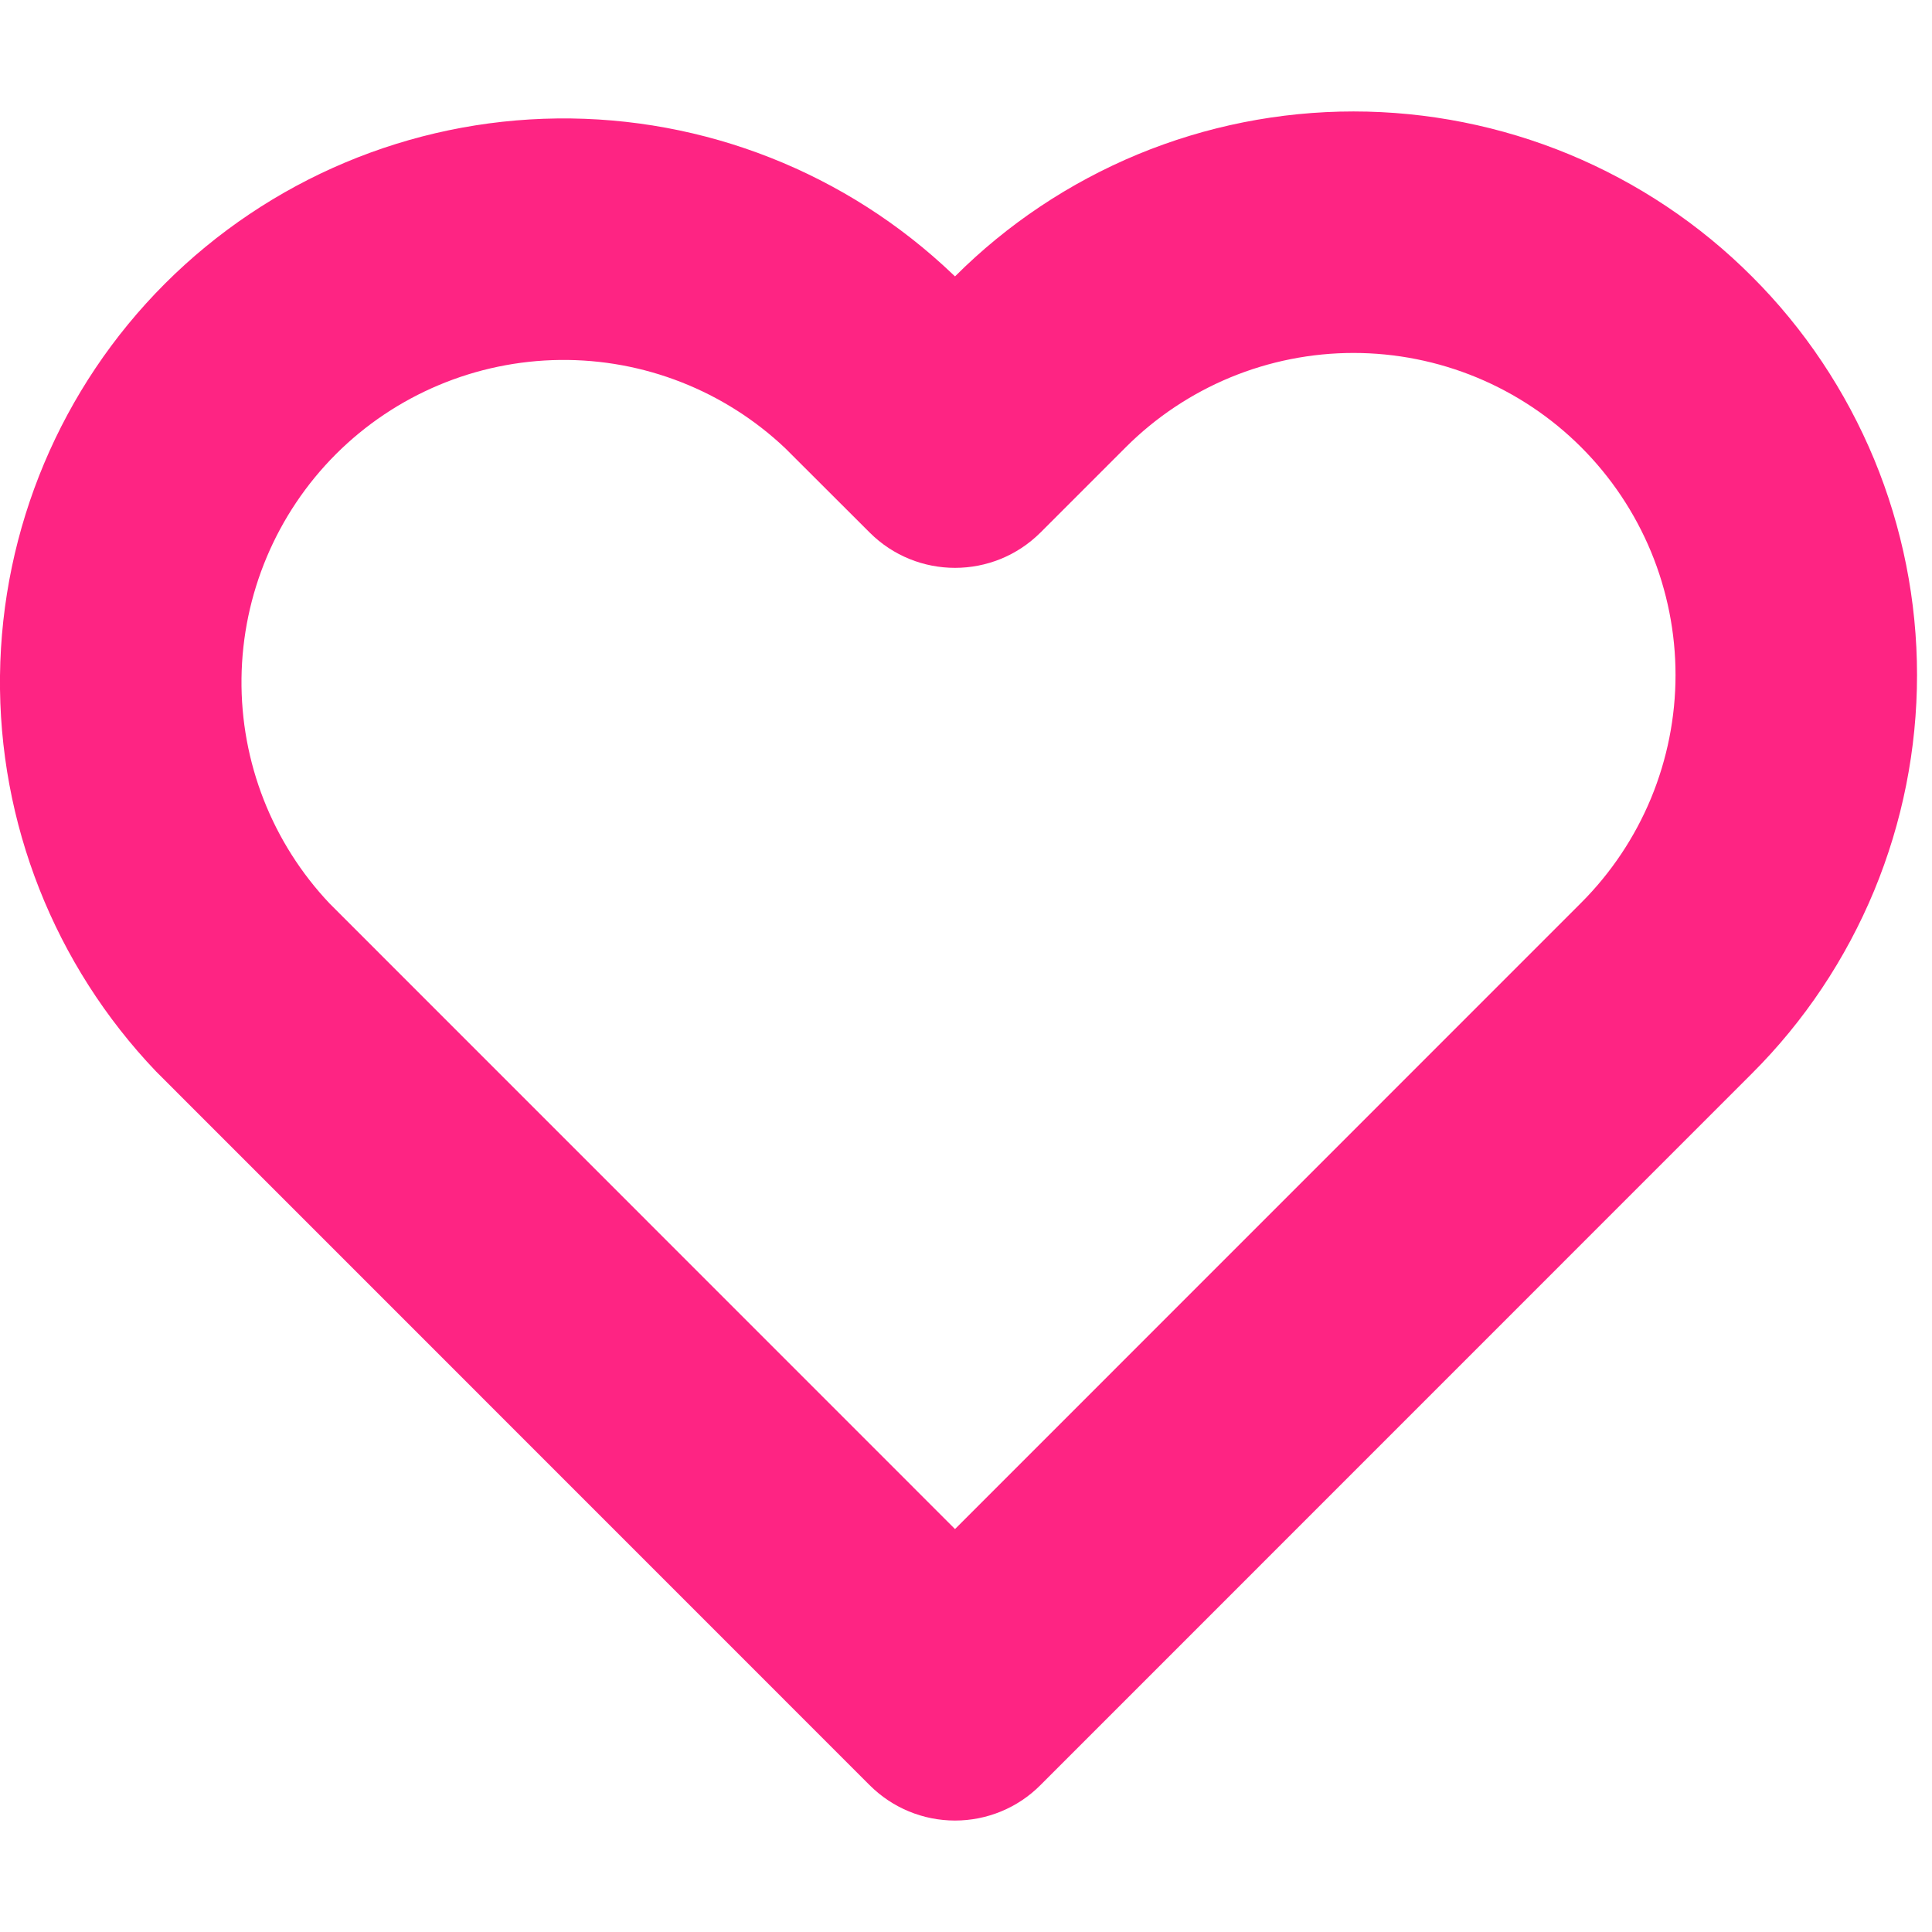 <svg width="16" height="16" viewBox="0 0 16 16" fill="none" xmlns="http://www.w3.org/2000/svg">
<path fill-rule="evenodd" clip-rule="evenodd" d="M9.423 1.278C9.989 1.044 10.596 0.923 11.209 0.923C11.822 0.923 12.429 1.044 12.995 1.278C13.561 1.513 14.076 1.856 14.509 2.29C14.943 2.723 15.286 3.238 15.521 3.804C15.755 4.37 15.876 4.977 15.876 5.59C15.876 6.203 15.755 6.81 15.521 7.376C15.286 7.942 14.943 8.457 14.509 8.89C14.509 8.89 14.509 8.89 14.509 8.89L8.616 14.784C8.429 14.972 8.174 15.077 7.909 15.077C7.644 15.077 7.39 14.972 7.202 14.784L1.309 8.89L1.293 8.874C0.451 7.992 -0.014 6.815 0 5.596C0.014 4.376 0.505 3.21 1.367 2.348C2.23 1.486 3.395 0.995 4.615 0.981C5.835 0.967 7.011 1.431 7.893 2.274L7.909 2.289C8.342 1.856 8.857 1.513 9.423 1.278ZM13.095 3.704C12.847 3.456 12.553 3.26 12.23 3.126C11.906 2.992 11.559 2.923 11.209 2.923C10.859 2.923 10.512 2.992 10.188 3.126C9.865 3.26 9.571 3.456 9.323 3.704L8.616 4.411C8.225 4.8 7.593 4.8 7.203 4.411L6.504 3.713C6.001 3.236 5.331 2.973 4.638 2.981C3.941 2.989 3.274 3.269 2.781 3.762C2.289 4.255 2.008 4.921 2 5.619C1.992 6.312 2.255 6.982 2.732 7.485L7.909 12.663L13.095 7.476C13.342 7.229 13.539 6.934 13.673 6.611C13.807 6.287 13.876 5.94 13.876 5.59C13.876 5.24 13.807 4.893 13.673 4.569C13.539 4.246 13.343 3.952 13.095 3.704Z" fill="#FE2483"/>
</svg>
